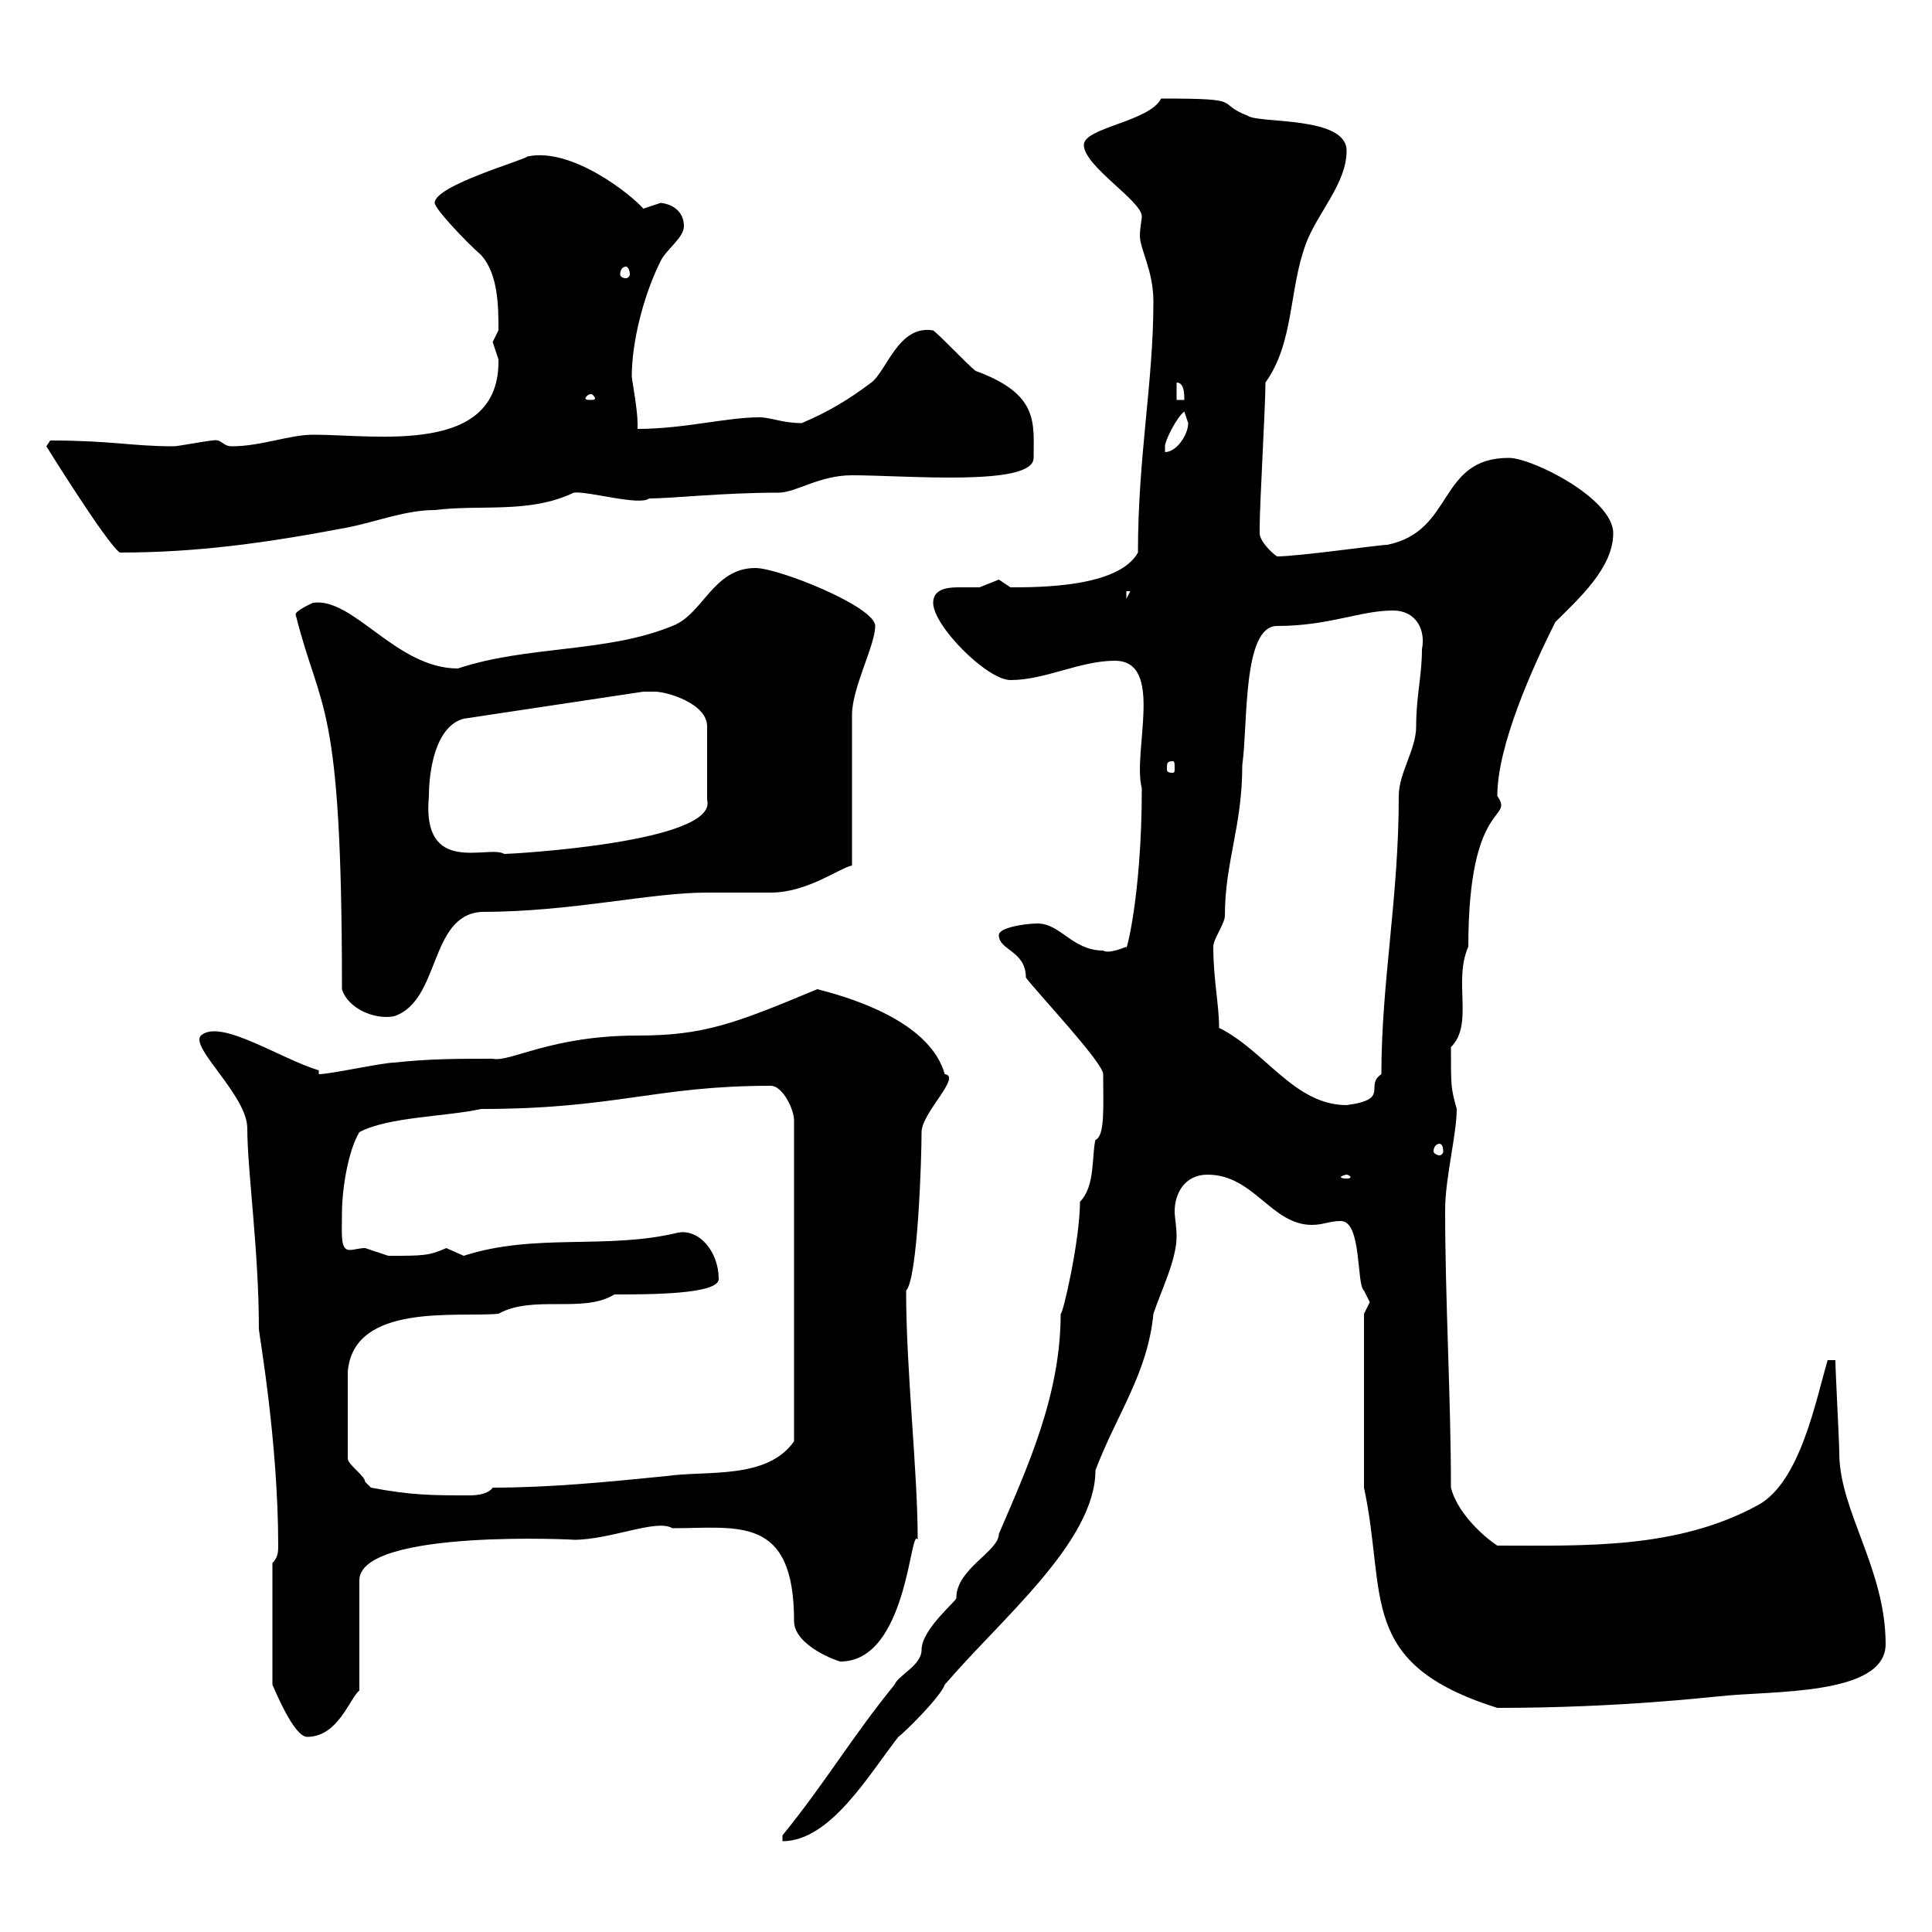 <svg xmlns="http://www.w3.org/2000/svg" xmlns:xlink="http://www.w3.org/1999/xlink" width="300" height="300"><path d="M121.50 285L121.50 285.90C129 285.90 135 275.40 139.50 269.70C140.70 268.80 146.10 263.40 146.70 261.60C155.40 251.40 170.10 239.40 170.10 228.30C173.40 219.60 178.20 213.30 179.10 204C180.30 200.40 182.70 195.60 182.70 192C182.70 190.50 182.40 189 182.40 188.10C182.40 185.40 183.90 182.40 187.50 182.40C194.70 182.40 197.40 190.20 203.70 190.20C205.50 190.20 206.40 189.60 208.20 189.60C211.50 189.60 210.60 199.50 211.80 200.40C211.80 200.40 212.70 202.20 212.70 202.20C212.70 202.20 211.80 204 211.80 204L211.80 231C215.40 247.80 210.60 258.30 232.50 265.20C252 265.20 266.40 263.40 267 263.40C274.80 262.50 292.80 263.40 292.80 255.30C292.80 243.60 285.60 234.60 285.60 225.60C285.60 223.80 285 213 285 211.20L283.80 211.20C282 217.20 279.60 230.10 273 233.70C260.40 240.60 246 240 232.50 240C229.80 238.20 226.20 234.60 225.30 231C225.30 216.90 224.40 202.20 224.40 187.80C224.40 183 226.20 176.10 226.20 172.20C225.30 168.90 225.30 168.90 225.30 162.60C228.90 159 225.60 152.40 228 147C228 123.90 235.20 127.50 232.50 123.60C232.50 115.80 237.90 103.80 241.50 96.60C245.10 93 250.50 88.20 250.50 82.80C250.50 77.40 237.90 71.10 234.30 71.10C223.20 71.10 225.90 82.50 215.40 84.60C214.20 84.60 201.60 86.40 198.30 86.40C197.40 85.80 195.60 84 195.60 82.80C195.60 81.90 195.60 81.90 195.60 81.90C195.60 78.30 196.50 63 196.50 59.40C201 53.10 200.10 45 202.80 37.80C204.60 33 209.10 28.50 209.10 23.40C209.10 18 195.60 19.20 193.80 18C188.40 15.90 193.80 15.30 180.30 15.30C178.50 18.90 168.30 19.80 168.30 22.50C168.30 25.80 177.30 31.20 177.30 33.60C177.30 34.20 177 35.40 177 36.60C177 38.70 179.10 42 179.10 46.80C179.10 59.40 176.70 70.80 176.70 85.80C173.70 91.20 161.40 91.20 156.90 91.20C156.90 91.20 155.10 90 155.10 90C155.10 90 152.10 91.20 152.10 91.20C151.50 91.20 150.30 91.20 148.80 91.20C147 91.20 144.90 91.50 144.90 93.60C144.90 97.20 153.30 105.60 156.90 105.60C162.30 105.60 167.70 102.60 173.10 102.60C180.90 102.60 175.80 116.70 177.30 122.40C177.30 139.80 174.60 148.80 174.90 147C174.90 147 172.20 148.20 171.30 147.60C166.50 147.60 164.70 143.40 161.10 143.40C159.30 143.40 155.10 144 155.10 145.20C155.10 147.60 159.30 147.60 159.30 151.80C161.10 154.20 171.30 165 171.30 166.80C171.30 171.90 171.60 176.40 170.10 177C169.50 179.40 170.10 184.20 167.70 186.60C167.70 192.60 165 204.30 164.70 204C164.70 216.60 159.60 227.70 155.10 238.20C155.10 240.90 148.50 243.60 148.50 248.10C148.80 248.40 143.10 252.90 143.10 256.20C143.10 258.60 139.50 260.10 138.90 261.60C132.30 269.70 128.10 276.90 121.50 285ZM42.30 242.70L42.30 261.60C42.60 262.20 45.60 269.70 47.70 269.70C52.50 269.70 54.30 263.70 55.80 262.50L55.80 245.40C55.80 237.30 90.30 239.10 89.10 239.10C94.80 239.10 102 235.80 104.40 237.30C114.60 237.30 123.30 235.20 123.30 251.70C123.30 255.60 130.20 258 130.50 258C141 258 141.30 236.70 142.50 239.10C142.50 228.30 140.70 213 140.70 200.40C142.50 198.60 143.10 180 143.10 175.80C143.10 172.80 149.40 167.10 146.70 166.80C144.60 159.30 134.10 155.40 126.90 153.60C114 159 109.20 160.80 99 160.80C85.50 160.80 79.20 165 76.50 164.40C71.10 164.40 66.60 164.40 61.20 165C59.40 165 51.30 166.80 49.50 166.80L49.50 166.20C43.50 164.40 34.20 158.10 31.20 160.80C29.40 162.60 38.40 170.10 38.40 175.20C38.40 181.80 40.20 194.10 40.20 206.40C40.20 207 43.20 223.80 43.20 240C43.20 240.90 43.20 241.80 42.30 242.70ZM57.60 231C57.60 231 56.70 230.10 56.70 230.10C56.70 229.20 54 227.40 54 226.50C54 222.90 54 216.60 54 213C54.90 202.20 71.10 204.60 77.40 204C82.80 201 90.60 204 95.40 201C100.80 201 111.60 201 111.60 198.60C111.60 194.40 108.60 190.80 105.30 191.40C94.20 194.10 83.10 191.40 72 195C72 195 69.30 193.80 69.30 193.80C66.60 195 65.70 195 60.30 195C60.30 195 56.70 193.80 56.70 193.80C55.80 193.80 54.90 194.10 54.30 194.10C52.80 194.10 53.10 191.70 53.10 188.40C53.10 184.80 54 178.80 55.80 175.80C60.30 173.40 69.30 173.40 74.70 172.20C95.70 172.20 101.70 168.60 119.70 168.60C121.50 168.60 123.30 172.20 123.30 174L123.30 223.80C119.10 229.80 109.80 228.30 103.50 229.20C94.50 230.10 85.50 231 76.50 231C75.90 231.90 74.40 232.20 72.90 232.20C67.20 232.20 63.90 232.20 57.60 231ZM209.10 182.40C209.40 182.40 209.70 182.70 209.70 182.70C209.70 183 209.40 183 209.10 183C208.80 183 208.20 183 208.20 182.70C208.20 182.70 208.80 182.40 209.10 182.40ZM223.50 177.60C223.80 177.60 224.10 177.90 224.10 178.80C224.10 179.10 223.80 179.40 223.50 179.40C223.20 179.40 222.60 179.10 222.60 178.80C222.60 177.90 223.20 177.60 223.50 177.60ZM189.30 159.60C189.30 156 188.40 152.10 188.40 147C188.40 145.80 190.20 143.40 190.20 142.20C190.20 133.80 192.90 128.40 192.90 118.80C193.80 112.50 192.90 97.20 198.30 97.20C206.40 97.20 211.20 94.80 216.30 94.80C219.90 94.80 221.40 97.80 220.80 100.80C220.80 105 219.90 108 219.90 112.80C219.90 116.40 217.20 120 217.20 123.60C217.20 139.50 214.50 152.40 214.50 166.80C211.80 168.60 216 170.70 209.10 171.60C201 171.60 196.50 163.20 189.30 159.60ZM53.10 153.60C54 156.60 58.20 158.40 61.20 157.80C68.40 155.40 66.60 142.20 74.70 141.60C88.80 141.60 100.80 138.60 109.80 138.60C110.70 138.60 119.10 138.60 119.70 138.60C125.40 138.60 130.50 134.70 132.30 134.40L132.30 111C132.30 106.80 135.90 100.20 135.90 97.20C135.90 94.20 120.90 88.20 117.30 88.20C110.70 88.20 109.20 95.40 104.40 97.20C94.20 101.40 81.90 100.20 71.10 103.80C61.50 103.80 54.90 92.70 48.60 93.60C48.60 93.60 45.90 94.80 45.90 95.40C49.80 111 53.10 108 53.10 153.60ZM66.60 123.60C66.60 120 67.50 112.80 72 111.60L99.90 107.40C99.90 107.40 100.80 107.40 101.70 107.40C103.50 107.40 109.80 109.20 109.80 112.80L109.80 124.20C111.60 130.80 79.50 132.60 78.30 132.60C75.90 131.10 65.40 136.20 66.60 123.60ZM182.10 118.20C182.40 118.20 182.40 118.50 182.40 119.40C182.40 119.70 182.40 120 182.10 120C181.20 120 181.20 119.70 181.20 119.40C181.20 118.50 181.20 118.20 182.10 118.20ZM174.90 91.80L175.50 91.80L174.90 93ZM7.20 69.30C7.20 69.30 16.50 84.30 18.60 85.80C30.60 85.80 41.40 84.30 54 81.90C58.50 81 63 79.20 67.50 79.20C74.70 78.30 82.20 79.80 89.10 76.50C91.20 76.20 99.30 78.60 100.80 77.40C104.40 77.40 112.20 76.50 120.90 76.50C123.60 76.50 127.20 73.80 132.30 73.80C140.70 73.80 160.50 75.60 160.50 71.10C160.50 65.70 161.40 61.20 151.50 57.60C150.30 56.70 146.10 52.20 144.90 51.30C139.50 50.40 137.70 57.60 135.30 59.40C131.70 62.10 128.70 63.90 124.50 65.70C121.50 65.70 119.70 64.80 117.90 64.80C112.80 64.80 106.20 66.60 99 66.60C99 66.60 99 65.70 99 65.70C99 63.60 98.10 58.80 98.10 58.50C98.10 53.10 99.90 45.90 102.60 40.50C103.50 38.70 106.20 36.90 106.20 35.10C106.20 33.30 105 31.80 102.60 31.50C102.60 31.50 99.90 32.40 99.90 32.40C98.10 30.30 88.80 22.80 81.90 24.30C81.30 24.90 67.50 28.80 67.50 31.50C67.50 32.40 72.30 37.50 74.70 39.60C77.40 42.60 77.40 47.70 77.40 51.30C77.40 51.30 76.50 53.10 76.50 53.10C76.50 53.10 77.40 55.80 77.40 55.80C77.70 70.80 58.50 67.50 48.60 67.50C45 67.50 40.50 69.30 36 69.30C34.50 69.30 34.50 68.10 33 68.40C32.40 68.40 27.60 69.30 27 69.30C20.40 69.30 17.40 68.40 7.80 68.40C7.80 68.40 7.20 69.30 7.20 69.30ZM183.90 63.90C183.90 63.90 184.50 65.70 184.50 65.70C184.50 67.50 182.70 70.20 180.90 70.20C180.90 70.20 180.90 69.30 180.90 69.30C180.90 68.40 182.70 64.80 183.90 63.90ZM91.80 61.20C92.10 61.20 92.40 61.80 92.40 61.80C92.40 62.10 92.10 62.10 91.80 62.10C91.20 62.10 90.90 62.10 90.90 61.80C90.90 61.80 91.20 61.20 91.80 61.20ZM182.70 59.40C183.90 59.40 183.90 61.20 183.90 62.10L182.70 62.10ZM97.20 41.40C97.50 41.40 97.80 42 97.80 42.60C97.80 42.90 97.50 43.20 97.20 43.20C96.60 43.20 96.30 42.90 96.30 42.60C96.30 42 96.60 41.40 97.20 41.40Z"/></svg>